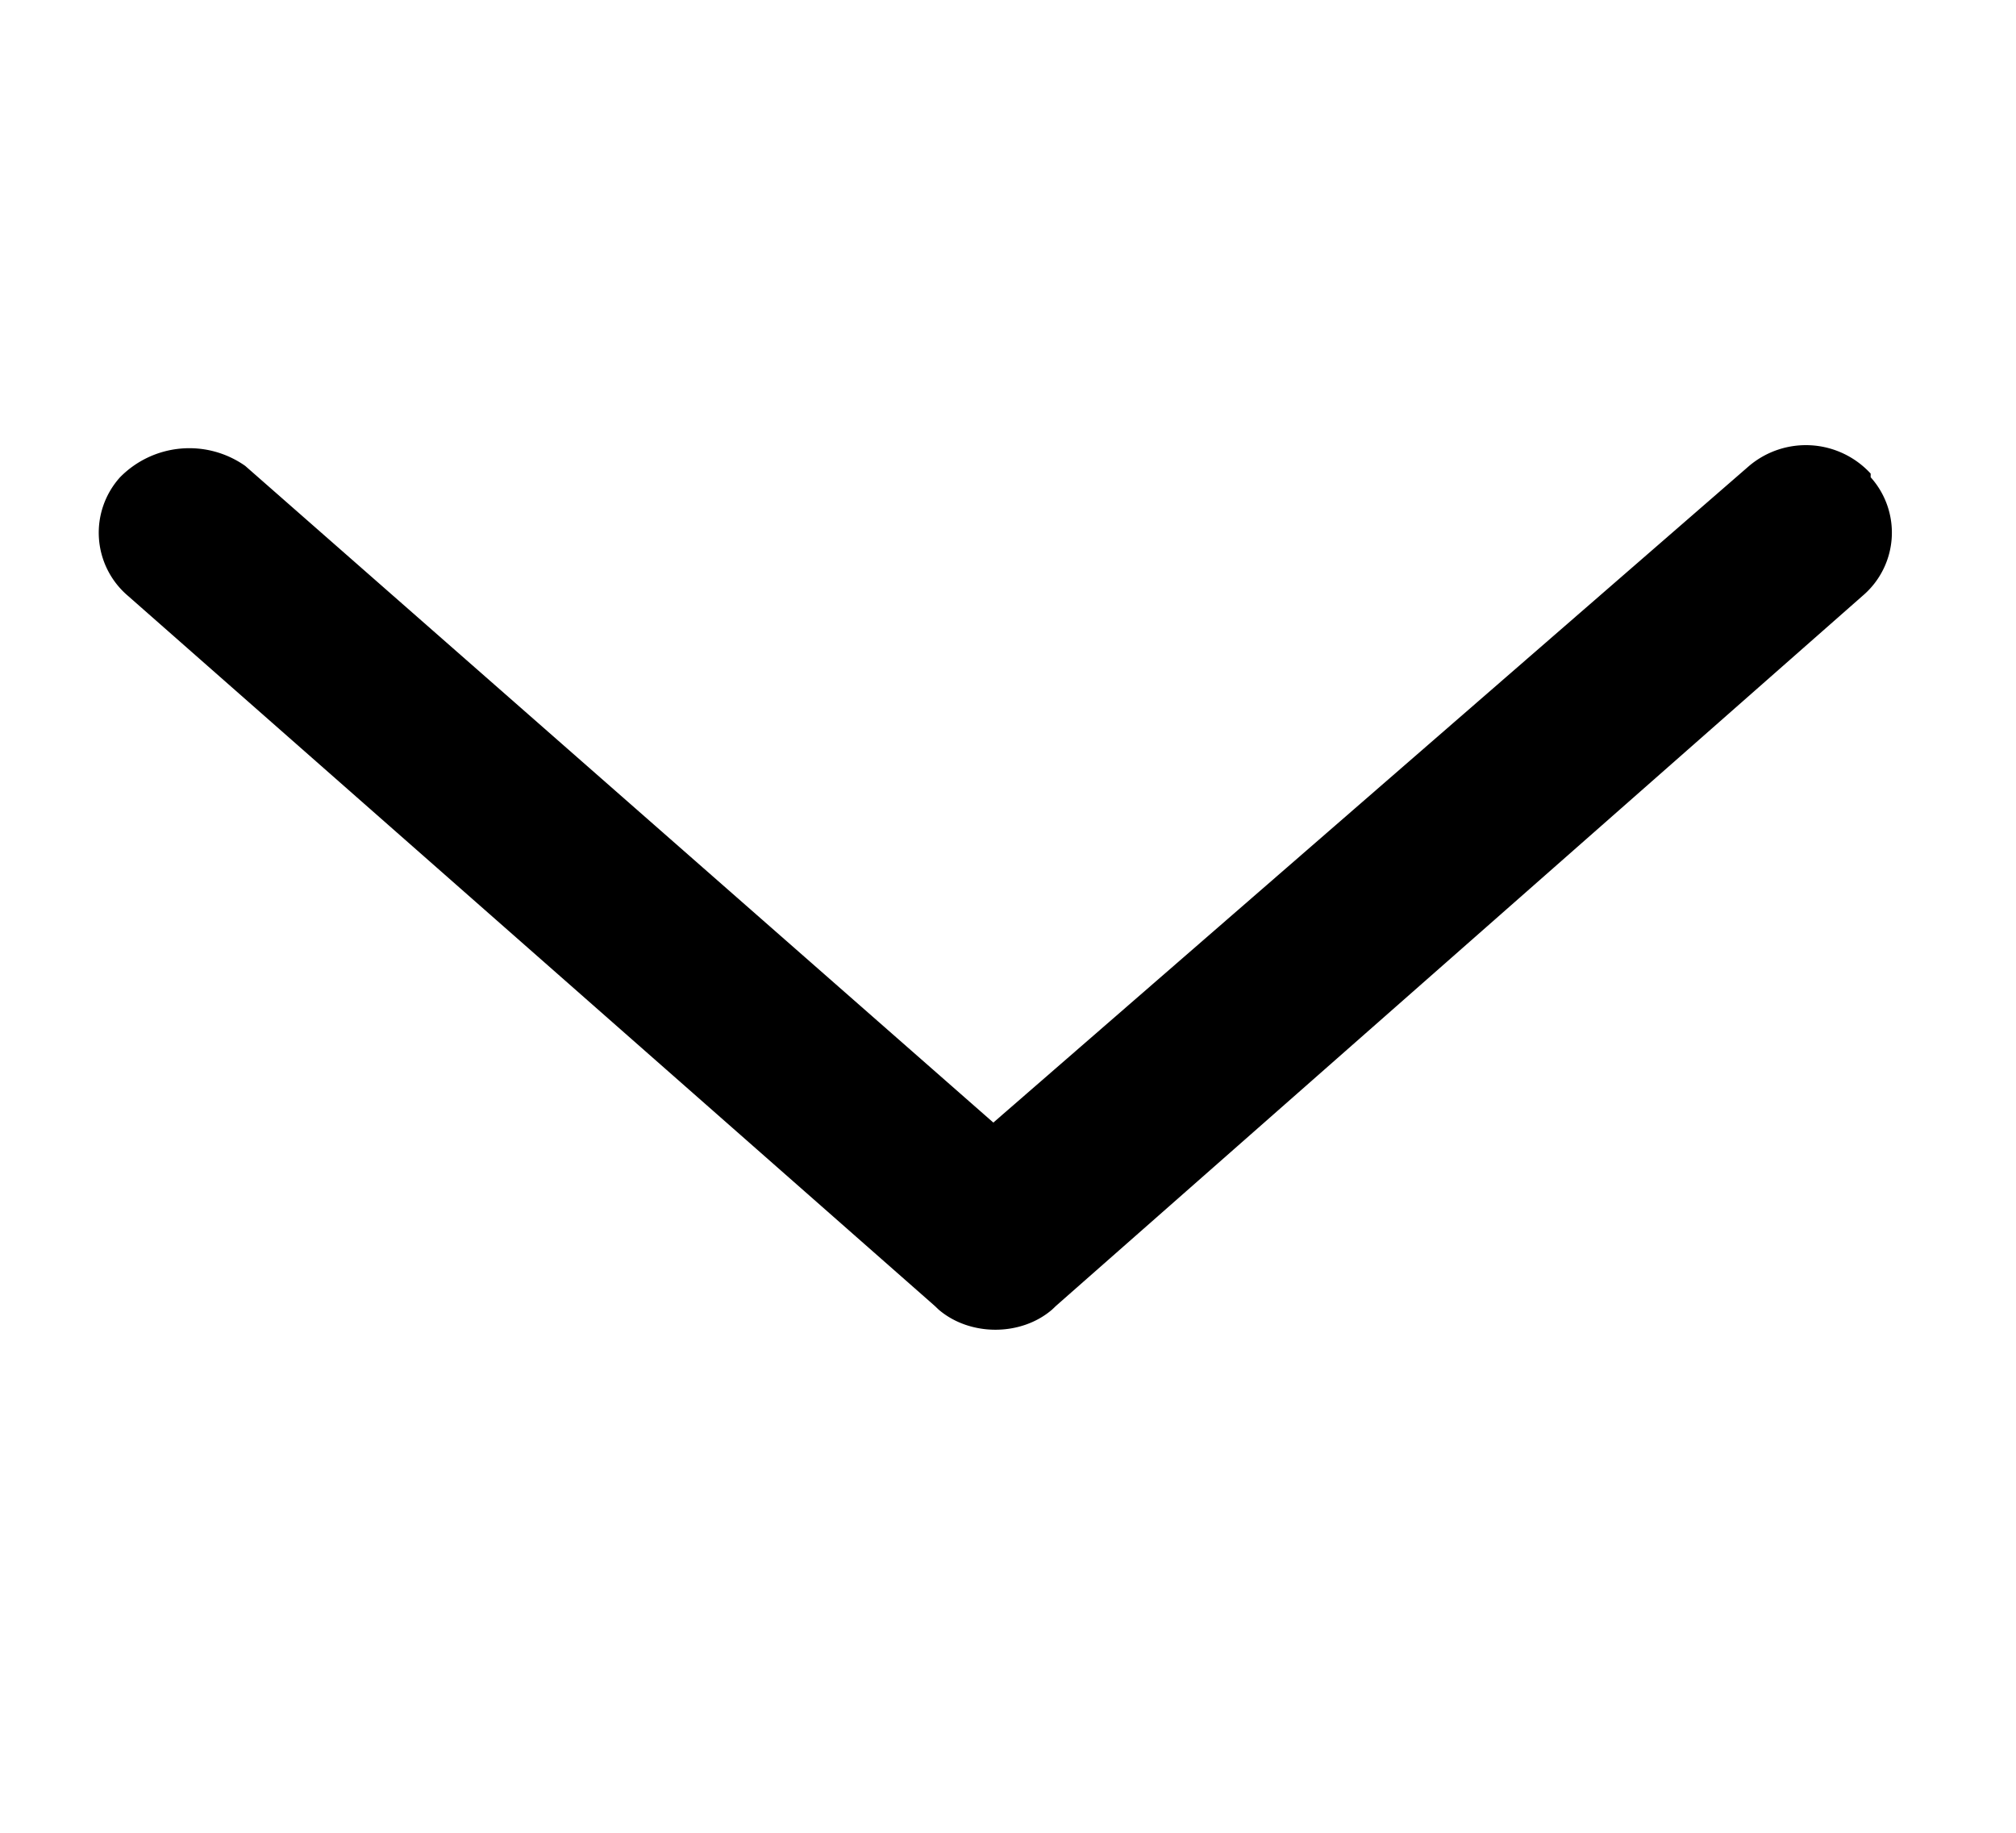 <svg width="11" height="10" fill="none" xmlns="http://www.w3.org/2000/svg"><g clip-path="url(#clip0)"><path d="M.655 2.604a.452.452 0 00.042.646L5.1 7.125l.021.02c.171.147.45.147.62 0l.021-.02 4.402-3.875a.452.452 0 00.043-.646v-.02a.48.48 0 00-.663-.042L5.42 6.125 1.338 2.542a.53.53 0 00-.683.062z" fill="#000"/></g><defs><clipPath id="clip0"><path fill="#fff" transform="rotate(-180 5.295 5)" d="M0 0h10.256v10H0z"/></clipPath></defs></svg>